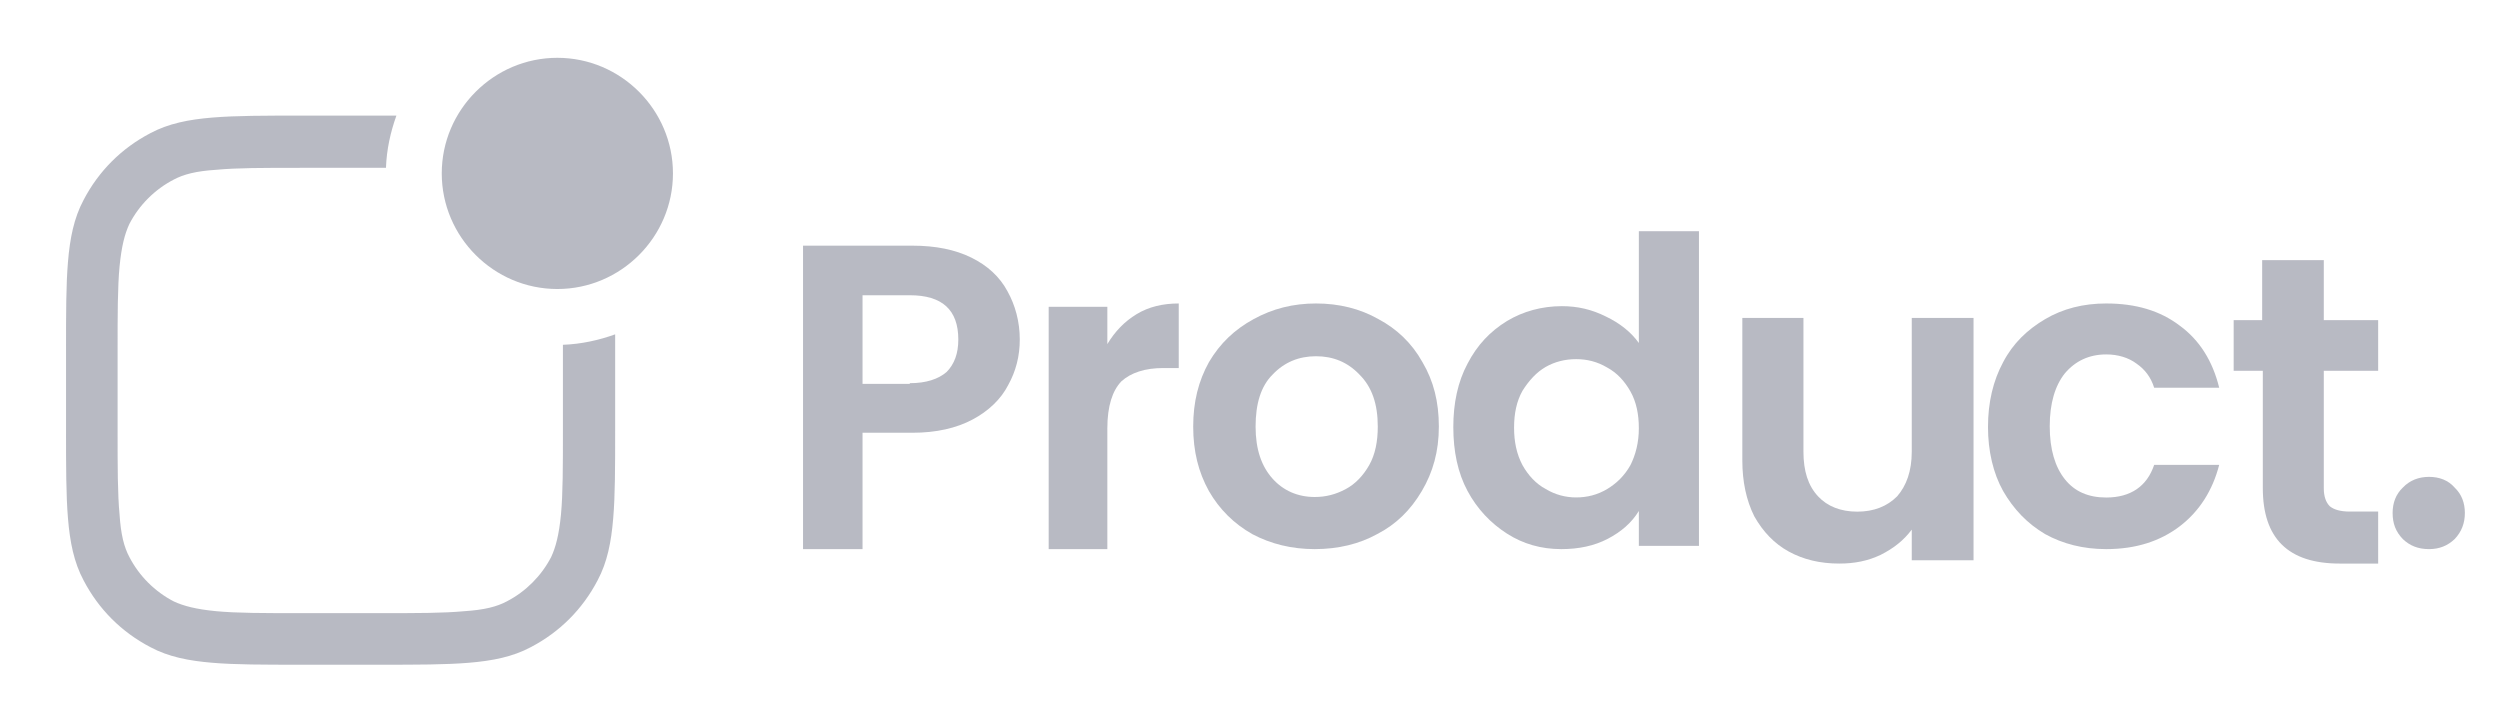 <svg width="173" height="50" viewBox="0 0 173 50" fill="none" xmlns="http://www.w3.org/2000/svg">
<g opacity="0.5">
<path d="M30.569 11.999C30.569 7.6 34.169 4 38.569 4C42.969 4 46.569 7.6 46.569 11.999C46.569 16.399 42.969 20 38.569 20C34.169 20 30.569 16.399 30.569 11.999Z" fill="#727688"/>
<path d="M38.954 23.859V29.733C38.954 32.309 38.954 34.161 38.819 35.607C38.683 37.008 38.457 37.866 38.141 38.544C37.463 39.854 36.379 40.939 35.068 41.617C34.391 41.978 33.532 42.204 32.131 42.294C30.685 42.43 28.878 42.43 26.257 42.43H20.835C18.26 42.43 16.407 42.43 14.961 42.294C13.56 42.159 12.702 41.933 12.024 41.617C10.714 40.939 9.629 39.854 8.952 38.544C8.59 37.866 8.364 37.008 8.274 35.607C8.138 34.161 8.138 32.354 8.138 29.733V24.311C8.138 21.735 8.138 19.883 8.274 18.437C8.41 17.036 8.635 16.178 8.952 15.5C9.629 14.19 10.714 13.105 12.024 12.428C12.702 12.066 13.56 11.84 14.961 11.75C16.407 11.614 18.215 11.614 20.835 11.614H26.709C26.754 10.349 27.025 9.129 27.432 8H20.79C18.305 8 16.317 8 14.69 8.135C13.063 8.271 11.663 8.542 10.398 9.219C8.41 10.259 6.828 11.84 5.789 13.828C5.111 15.093 4.84 16.494 4.704 18.121C4.569 19.702 4.569 21.69 4.569 24.221V29.778C4.569 32.264 4.569 34.252 4.704 35.878C4.84 37.505 5.111 38.906 5.789 40.171C6.828 42.159 8.41 43.74 10.398 44.779C11.663 45.457 13.063 45.728 14.69 45.864C16.272 45.999 18.26 45.999 20.79 45.999H26.348C28.833 45.999 30.821 45.999 32.448 45.864C34.074 45.728 35.475 45.457 36.74 44.779C38.728 43.74 40.31 42.159 41.349 40.171C42.027 38.906 42.298 37.505 42.433 35.878C42.569 34.297 42.569 32.309 42.569 29.778V23.136C41.439 23.543 40.219 23.814 38.954 23.859Z" fill="#727688"/>
<path d="M70.569 23.496C70.569 24.64 70.3 25.692 69.763 26.653C69.27 27.614 68.42 28.437 67.3 29.032C66.181 29.627 64.793 29.947 63.136 29.947H59.688V37.999H55.569V17H63.136C64.748 17 66.091 17.274 67.211 17.823C68.33 18.372 69.181 19.15 69.718 20.156C70.255 21.117 70.569 22.261 70.569 23.496ZM62.957 26.516C64.076 26.516 64.927 26.241 65.509 25.738C66.046 25.189 66.315 24.457 66.315 23.496C66.315 21.437 65.196 20.431 62.957 20.431H59.688V26.562H62.957V26.516Z" fill="#727688"/>
<path d="M76.628 23.81C77.157 22.934 77.819 22.243 78.657 21.737C79.495 21.23 80.466 21 81.569 21V25.468H80.51C79.231 25.468 78.26 25.791 77.598 26.39C76.981 27.035 76.628 28.094 76.628 29.661V37.999H72.569V21.23H76.628V23.81Z" fill="#727688"/>
<path d="M90.978 37.999C89.387 37.999 87.933 37.639 86.66 36.962C85.387 36.241 84.387 35.249 83.66 33.986C82.933 32.679 82.569 31.236 82.569 29.522C82.569 27.808 82.933 26.366 83.66 25.058C84.433 23.75 85.433 22.803 86.751 22.082C88.069 21.36 89.478 21 91.069 21C92.66 21 94.114 21.36 95.387 22.082C96.66 22.758 97.705 23.75 98.433 25.058C99.205 26.366 99.569 27.808 99.569 29.522C99.569 31.236 99.16 32.679 98.387 33.986C97.614 35.294 96.614 36.286 95.296 36.962C94.069 37.639 92.614 37.999 90.978 37.999ZM90.978 34.392C91.751 34.392 92.433 34.212 93.114 33.851C93.796 33.49 94.342 32.904 94.751 32.182C95.16 31.461 95.342 30.559 95.342 29.522C95.342 27.944 94.933 26.771 94.069 25.915C93.251 25.058 92.251 24.652 91.069 24.652C89.887 24.652 88.887 25.058 88.069 25.915C87.251 26.726 86.887 27.944 86.887 29.522C86.887 31.1 87.296 32.273 88.069 33.13C88.796 33.941 89.796 34.392 90.978 34.392Z" fill="#727688"/>
<path d="M100.569 29.548C100.569 27.894 100.882 26.418 101.553 25.166C102.224 23.869 103.119 22.93 104.282 22.215C105.4 21.544 106.698 21.186 108.085 21.186C109.158 21.186 110.143 21.41 111.127 21.902C112.066 22.349 112.871 22.975 113.408 23.735V15.999H117.569V37.776H113.408V35.361C112.916 36.166 112.2 36.792 111.261 37.284C110.321 37.776 109.248 37.999 108.04 37.999C106.653 37.999 105.4 37.642 104.282 36.926C103.164 36.211 102.224 35.227 101.553 33.975C100.882 32.723 100.569 31.247 100.569 29.548ZM113.408 29.638C113.408 28.654 113.229 27.804 112.827 27.089C112.424 26.373 111.887 25.792 111.216 25.434C110.545 25.032 109.829 24.853 109.069 24.853C108.308 24.853 107.593 25.032 106.966 25.39C106.34 25.747 105.803 26.329 105.356 27.044C104.953 27.76 104.774 28.609 104.774 29.593C104.774 30.577 104.953 31.426 105.356 32.187C105.758 32.902 106.295 33.483 106.966 33.841C107.637 34.243 108.353 34.422 109.069 34.422C109.829 34.422 110.545 34.243 111.216 33.841C111.887 33.438 112.424 32.902 112.827 32.187C113.185 31.471 113.408 30.622 113.408 29.638Z" fill="#727688"/>
<path d="M136.569 22V38.769H132.293V36.65C131.741 37.387 131.052 37.94 130.132 38.401C129.259 38.815 128.339 38.999 127.281 38.999C125.948 38.999 124.799 38.723 123.787 38.17C122.776 37.617 121.994 36.788 121.396 35.728C120.845 34.623 120.569 33.333 120.569 31.859V22H124.799V31.26C124.799 32.596 125.121 33.609 125.81 34.346C126.454 35.038 127.373 35.406 128.523 35.406C129.672 35.406 130.592 35.038 131.281 34.346C131.925 33.609 132.293 32.596 132.293 31.26V22H136.569Z" fill="#727688"/>
<path d="M137.569 29.545C137.569 27.827 137.932 26.335 138.614 25.069C139.296 23.758 140.296 22.808 141.523 22.085C142.751 21.361 144.16 21 145.751 21C147.796 21 149.478 21.497 150.842 22.537C152.205 23.531 153.114 24.978 153.569 26.832H149.069C148.842 26.109 148.432 25.566 147.842 25.159C147.296 24.752 146.569 24.526 145.751 24.526C144.569 24.526 143.614 24.978 142.887 25.837C142.205 26.696 141.842 27.917 141.842 29.5C141.842 31.082 142.205 32.303 142.887 33.162C143.569 34.021 144.523 34.428 145.751 34.428C147.432 34.428 148.569 33.659 149.069 32.167H153.569C153.114 33.93 152.205 35.377 150.842 36.417C149.478 37.457 147.796 37.999 145.751 37.999C144.16 37.999 142.751 37.638 141.523 36.96C140.296 36.236 139.342 35.242 138.614 33.976C137.932 32.755 137.569 31.218 137.569 29.545Z" fill="#727688"/>
<path d="M160.807 25.661V33.784C160.807 34.338 160.945 34.753 161.22 35.03C161.495 35.261 161.954 35.4 162.596 35.4H164.569V38.999H161.908C158.33 38.999 156.587 37.246 156.587 33.784V25.661H154.569V22.153H156.541V18H160.807V22.153H164.569V25.661H160.807Z" fill="#727688"/>
<path d="M168.091 37.999C167.339 37.999 166.764 37.768 166.277 37.305C165.79 36.796 165.569 36.24 165.569 35.499C165.569 34.805 165.79 34.203 166.277 33.74C166.764 33.231 167.383 32.999 168.091 32.999C168.799 32.999 169.418 33.231 169.861 33.74C170.348 34.203 170.569 34.805 170.569 35.499C170.569 36.194 170.348 36.796 169.861 37.305C169.374 37.768 168.799 37.999 168.091 37.999Z" fill="#727688"/>
</g>
</svg>
